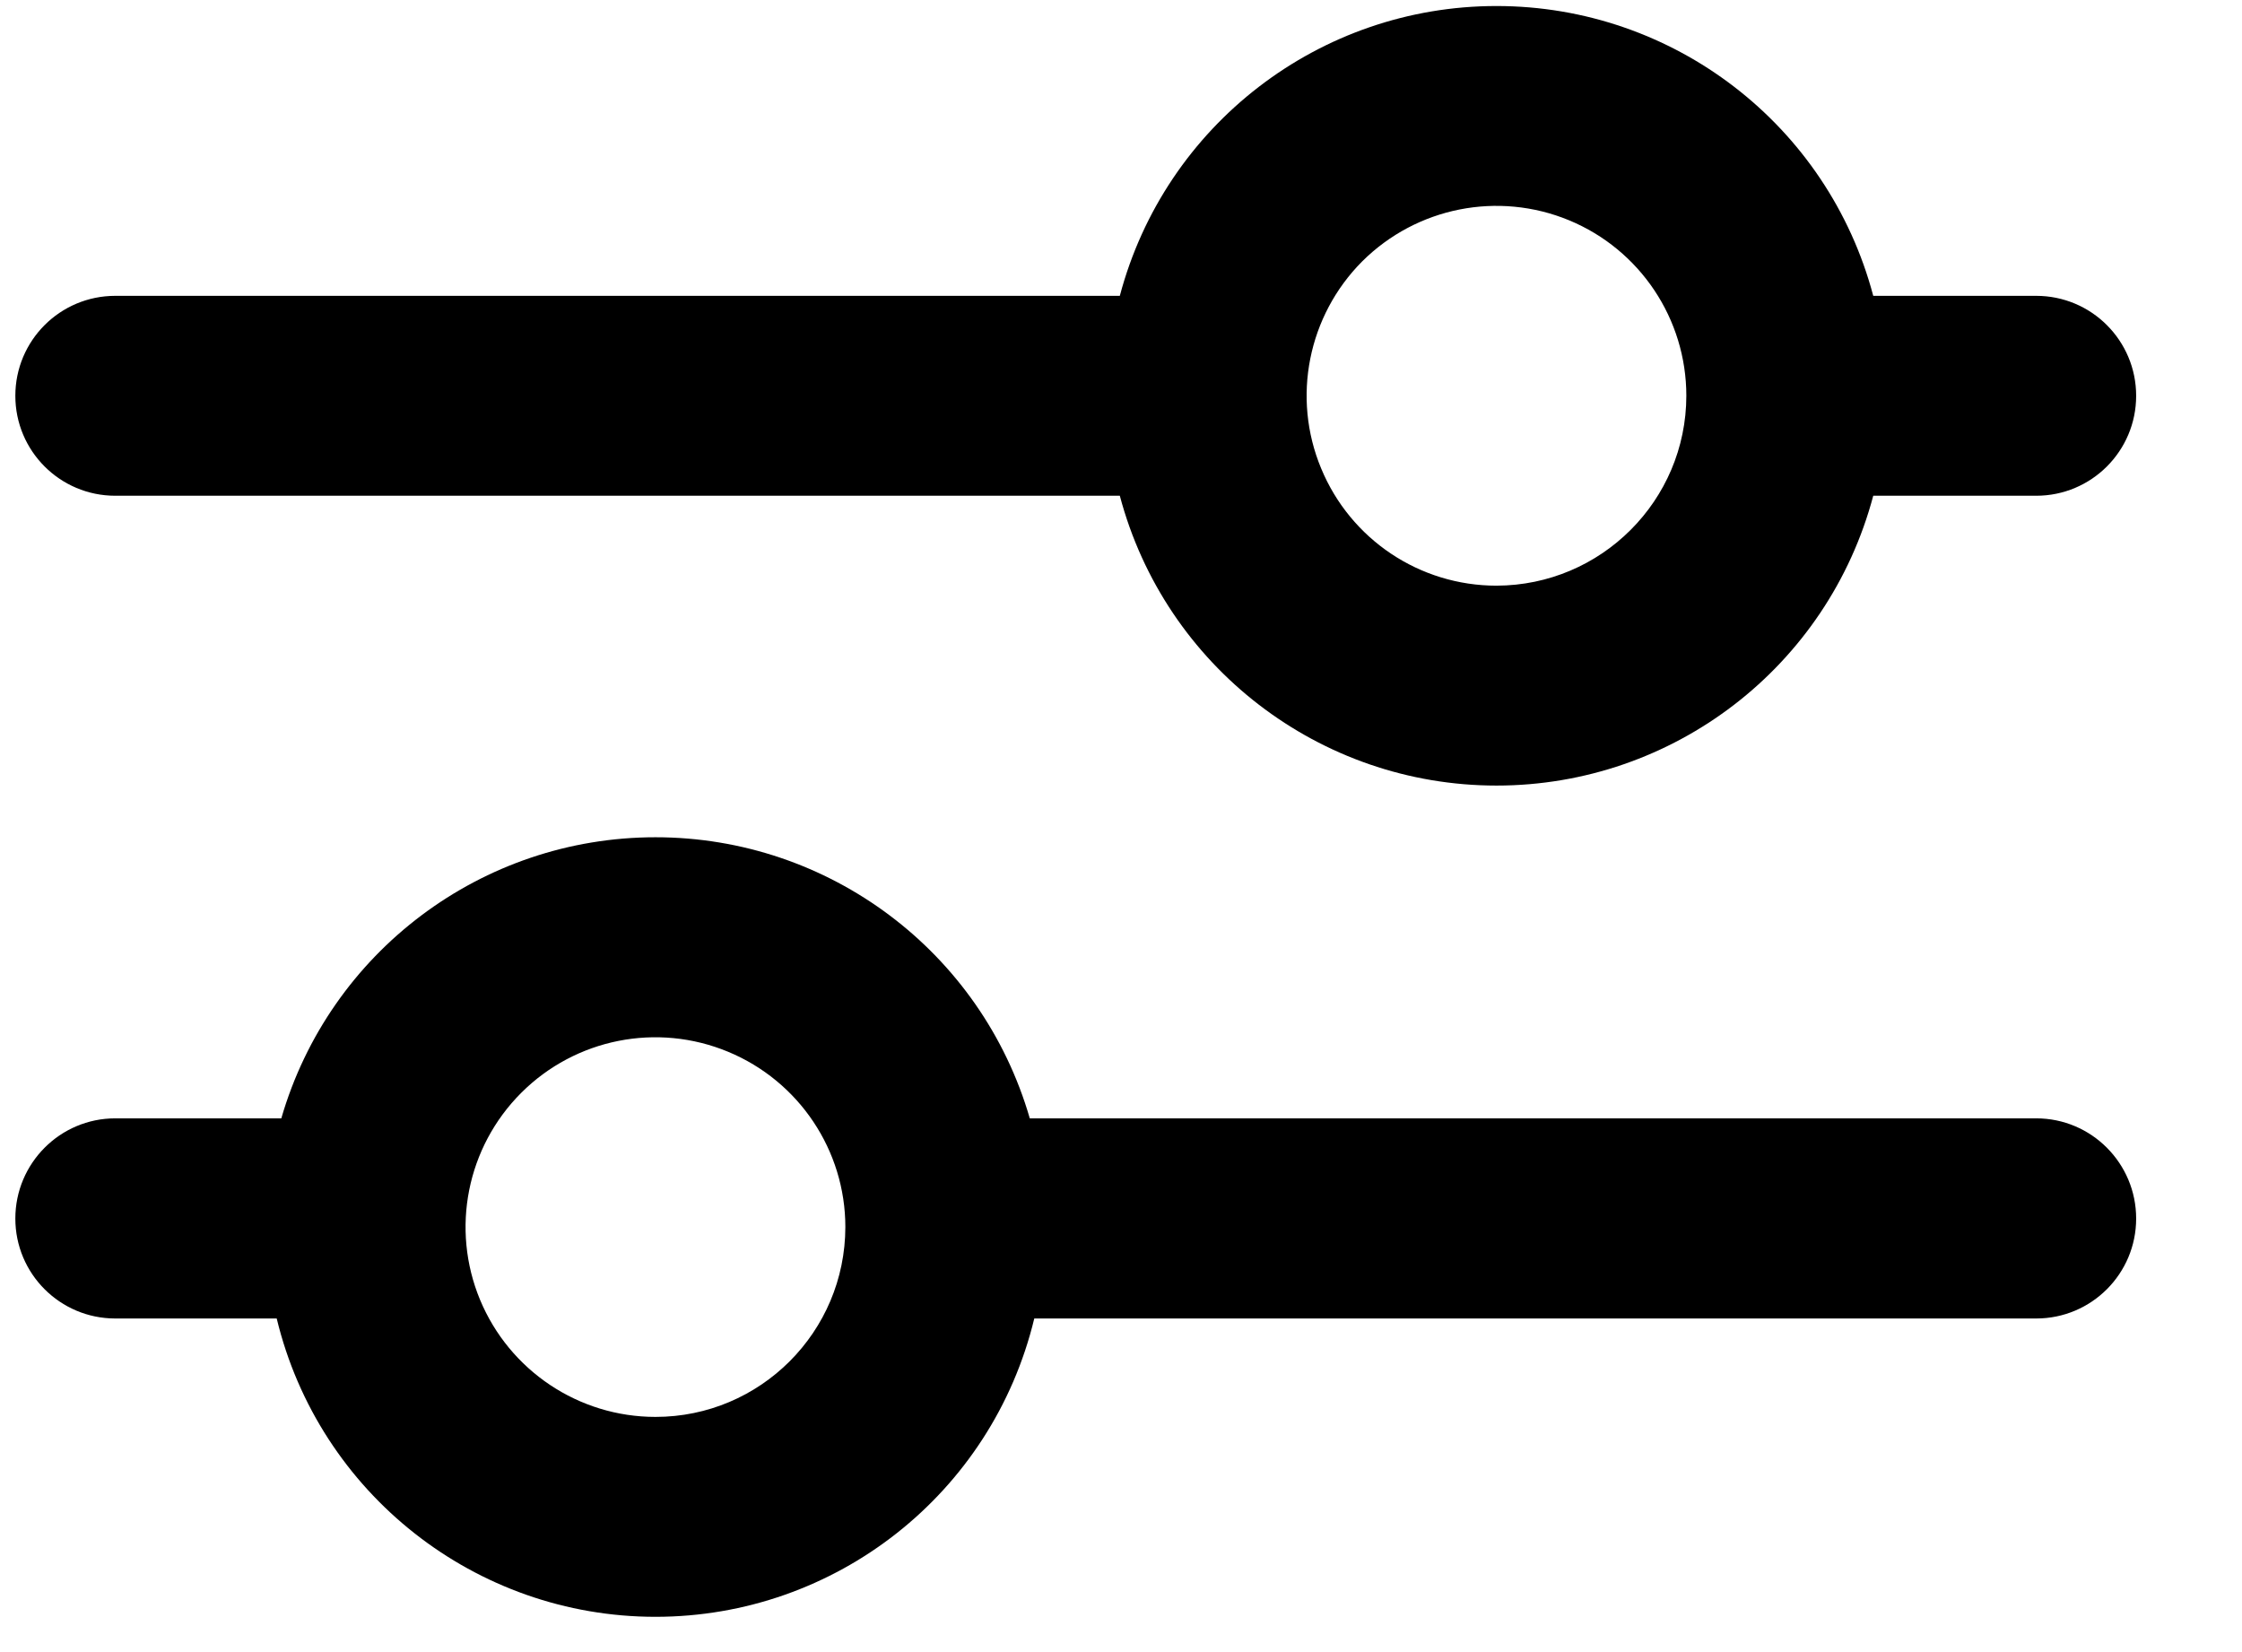 <svg width="19" height="14" viewBox="0 0 19 14" fill="none" xmlns="http://www.w3.org/2000/svg">
<path fill-rule="evenodd" clip-rule="evenodd" d="M15.875 2.507H17.256C17.724 2.507 18.103 2.886 18.103 3.354C18.103 3.822 17.724 4.201 17.256 4.201H15.875C15.491 5.648 14.181 6.657 12.682 6.657C11.184 6.657 9.874 5.648 9.49 4.201H0.977C0.509 4.201 0.13 3.822 0.13 3.354C0.13 2.886 0.509 2.507 0.977 2.507H9.49C9.874 1.058 11.184 0.051 12.682 0.051C14.181 0.051 15.491 1.058 15.875 2.507ZM11.196 3.969C11.445 4.571 12.031 4.963 12.682 4.963C13.57 4.961 14.29 4.241 14.291 3.354C14.291 2.703 13.899 2.116 13.298 1.867C12.696 1.618 12.005 1.756 11.544 2.215C11.085 2.676 10.946 3.368 11.196 3.969Z" fill="black"/>
<path fill-rule="evenodd" clip-rule="evenodd" d="M8.727 9.477H17.256H17.256C17.724 9.477 18.103 9.858 18.103 10.326C18.103 10.794 17.724 11.173 17.256 11.173H8.765C8.408 12.656 7.082 13.701 5.555 13.701C4.031 13.701 2.703 12.656 2.345 11.173H0.977C0.509 11.173 0.13 10.794 0.13 10.326C0.13 9.858 0.509 9.477 0.977 9.477H2.384C2.793 8.066 4.085 7.095 5.555 7.095C7.026 7.095 8.318 8.066 8.727 9.477ZM4.068 11.014C4.318 11.615 4.904 12.007 5.555 12.007C6.443 12.007 7.163 11.287 7.164 10.398C7.164 9.748 6.771 9.162 6.171 8.913C5.569 8.663 4.877 8.801 4.417 9.261C3.956 9.722 3.819 10.413 4.068 11.014Z" fill="black"/>
</svg>
